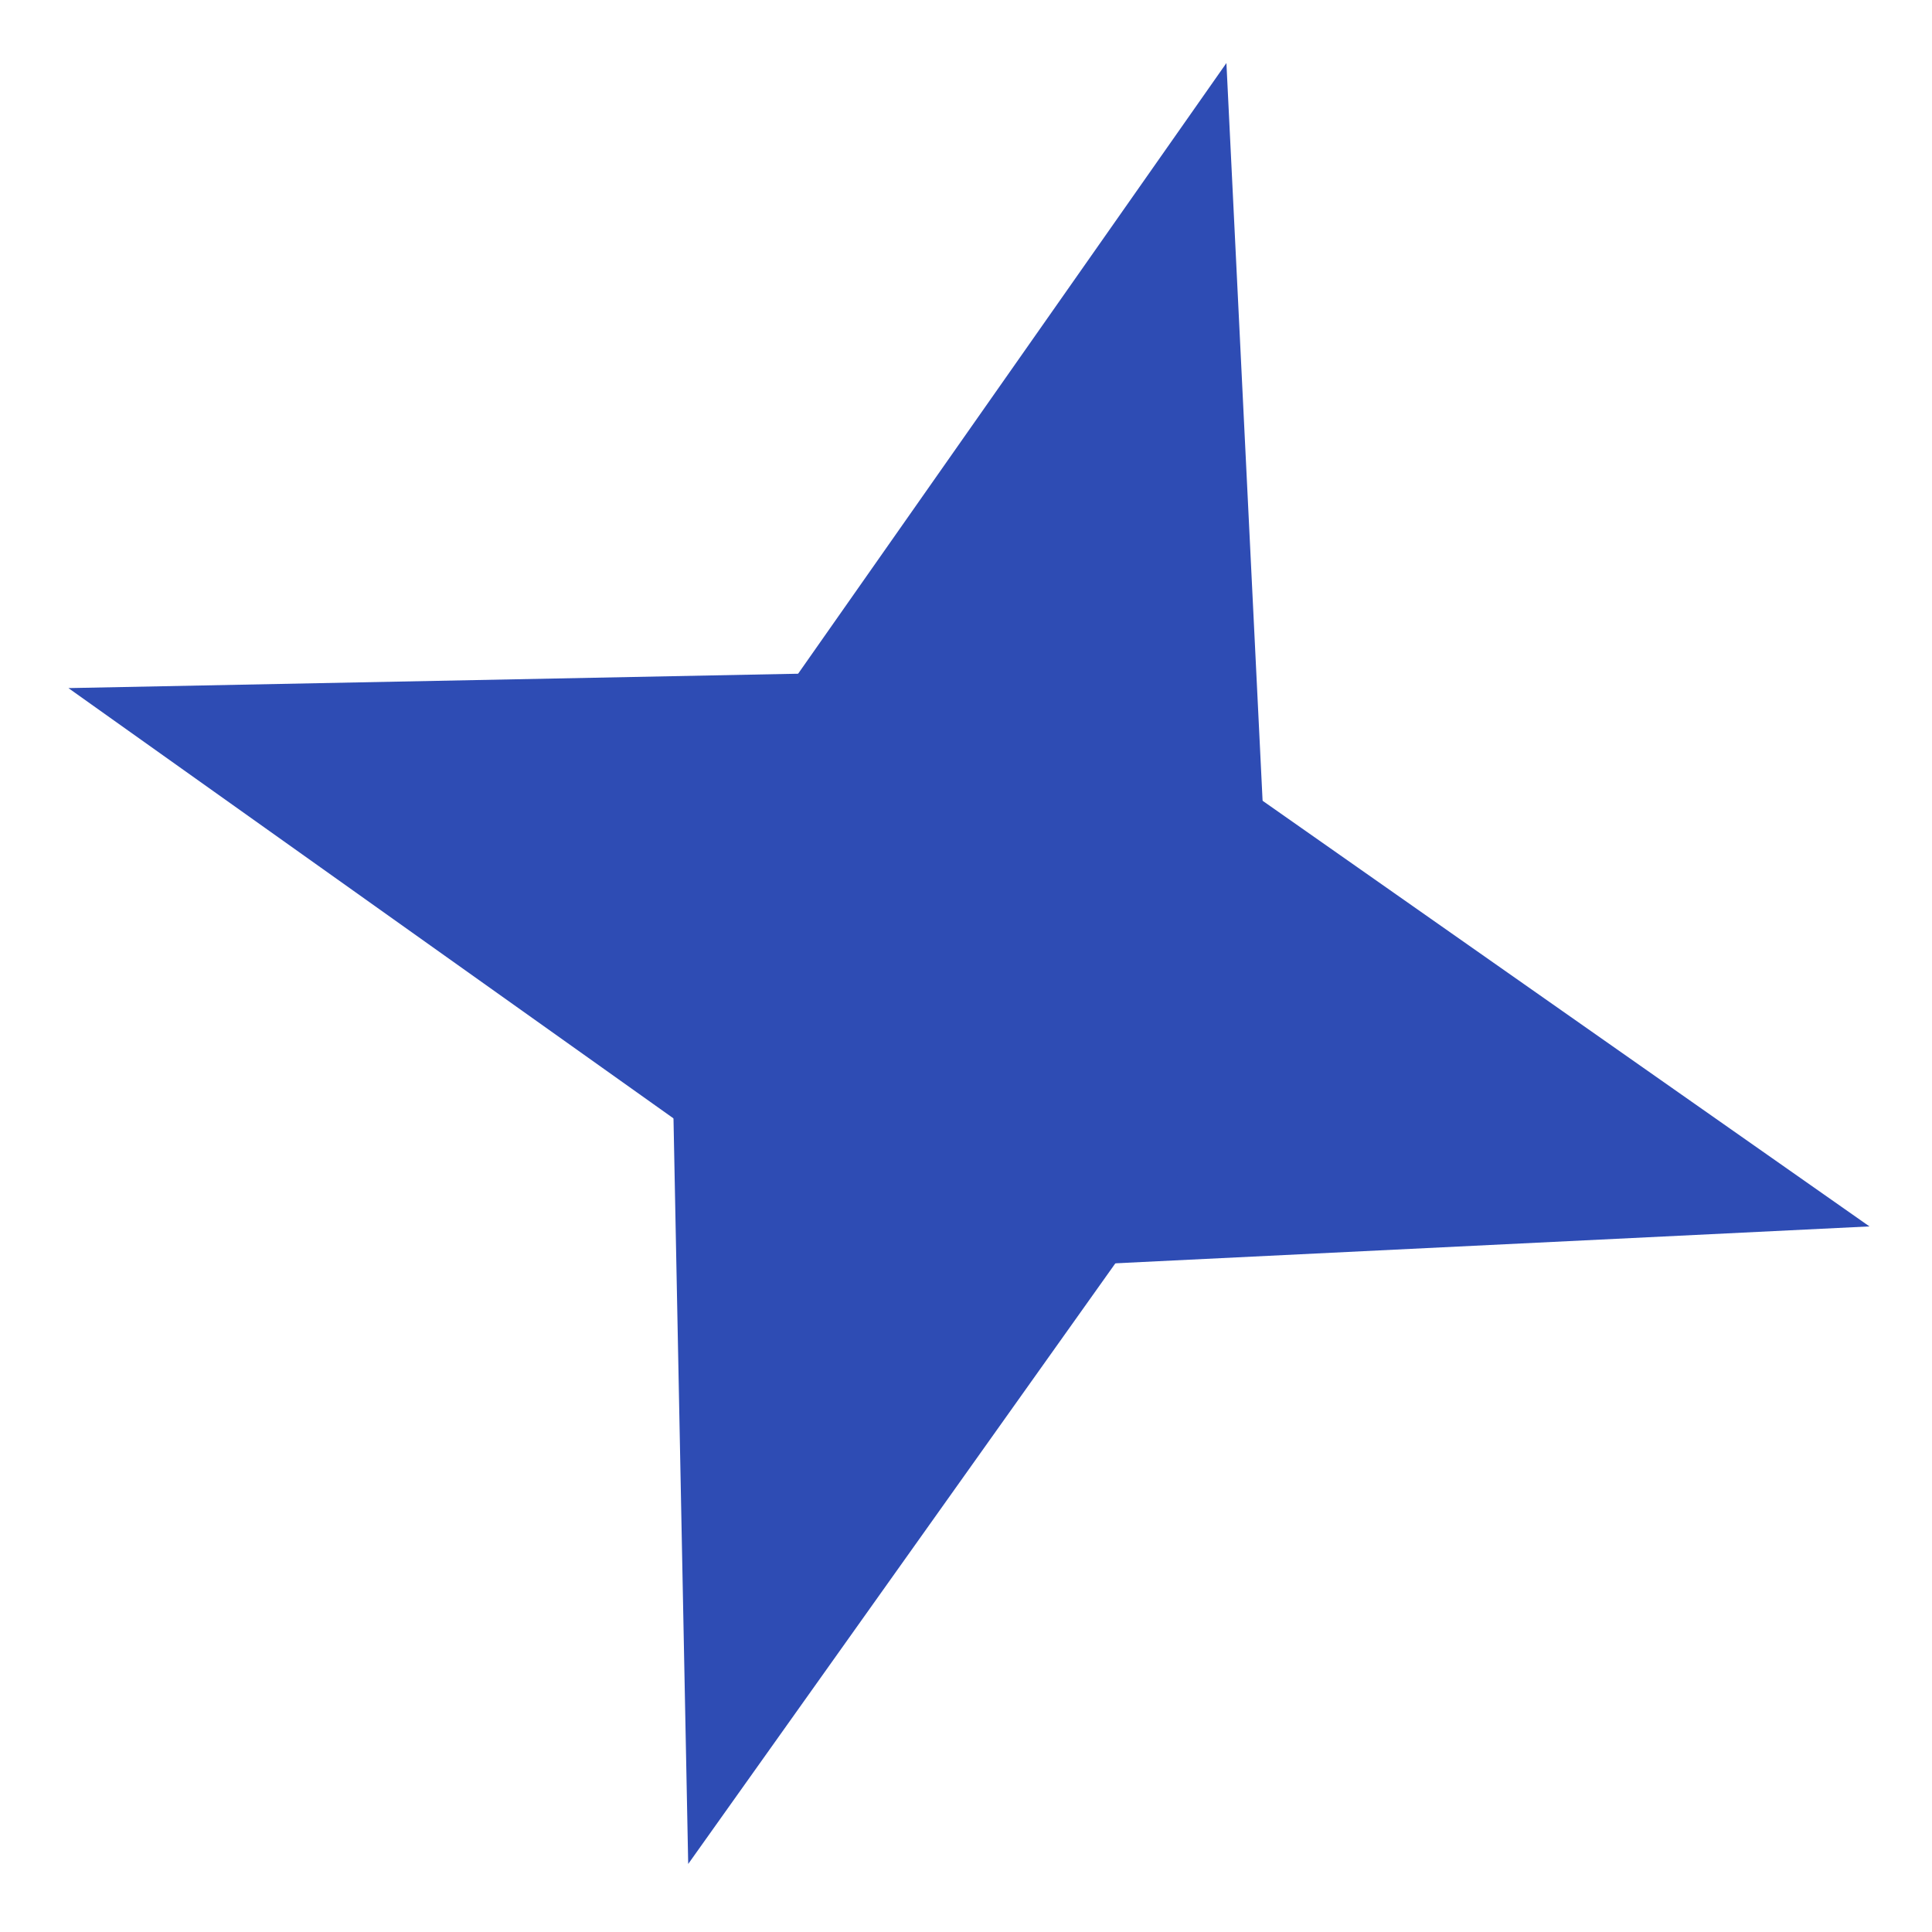 <?xml version="1.0" encoding="UTF-8"?> <svg xmlns="http://www.w3.org/2000/svg" width="19" height="19" viewBox="0 0 19 19" fill="none"> <path d="M18.385 12.061L8.778 12.531L0.673 6.767L10.559 6.572L18.385 12.061Z" fill="#2E4CB4"></path> <path d="M12.061 0.62L12.532 10.226L6.768 18.331L6.573 8.445L12.061 0.62Z" fill="#2E4CB4"></path> </svg> 